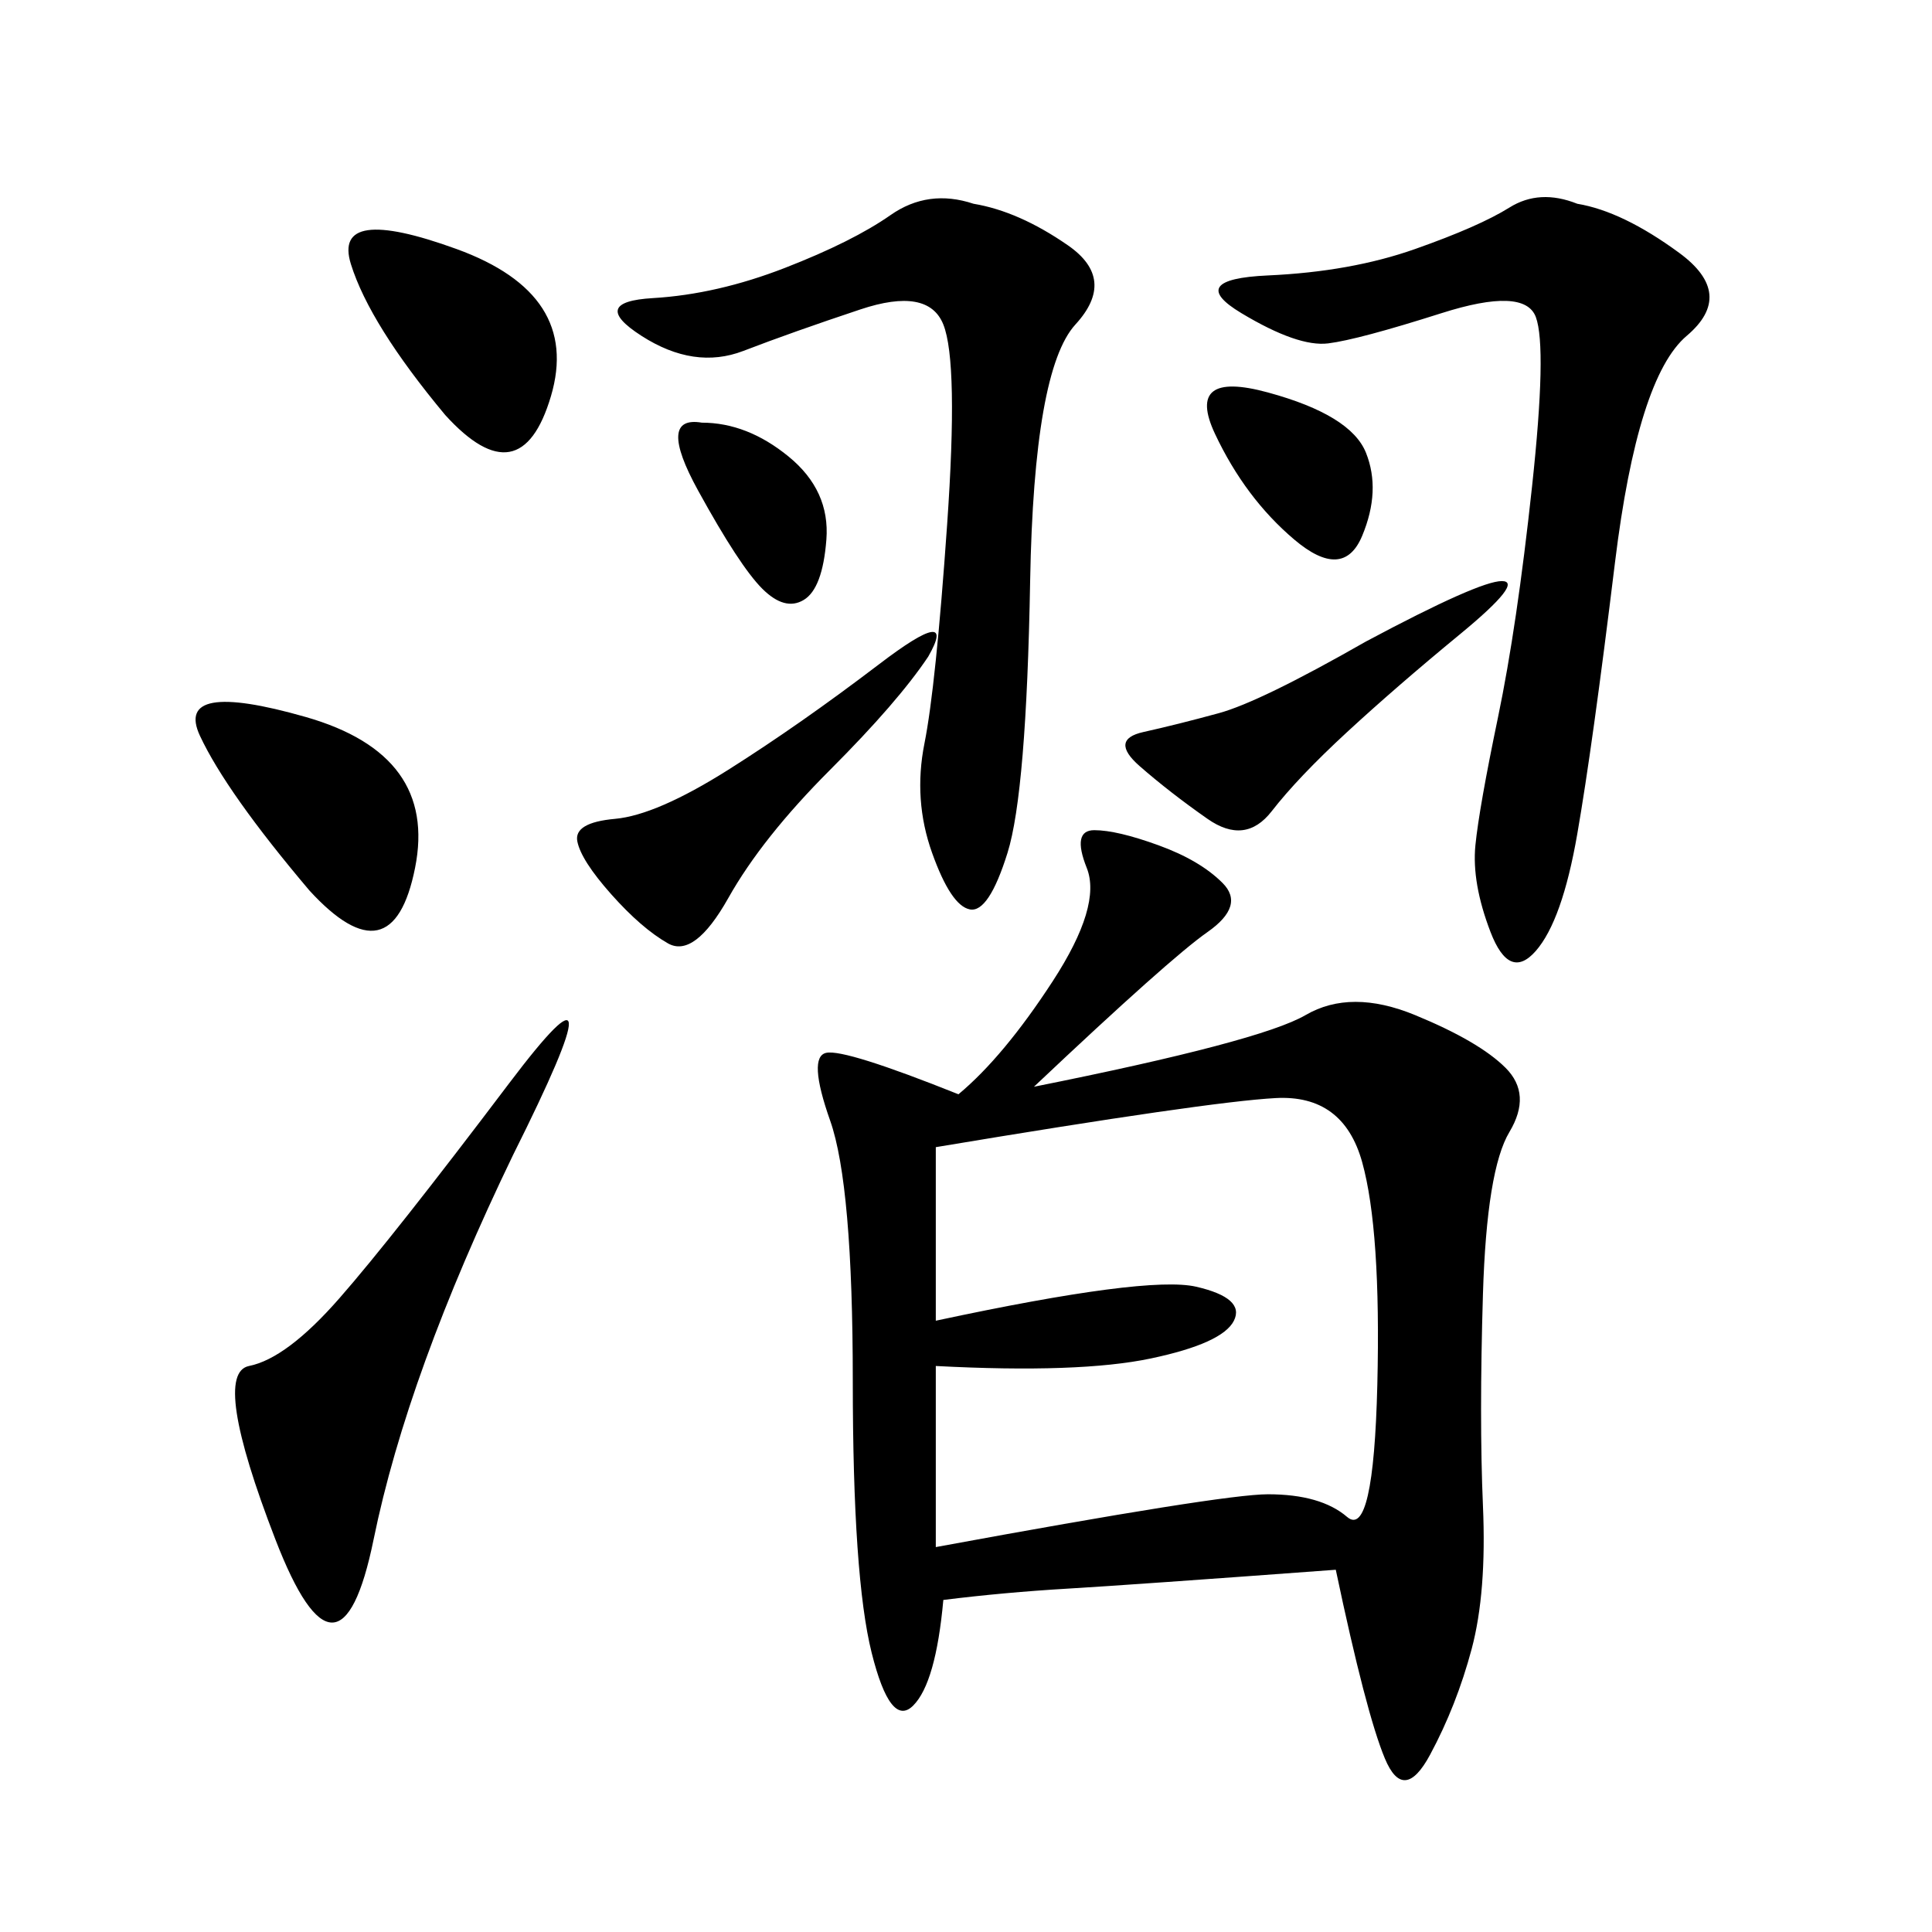 <svg xmlns="http://www.w3.org/2000/svg" xmlns:xlink="http://www.w3.org/1999/xlink" width="300" height="300"><path d="M160.55 168.75Q195.70 161.72 202.73 157.62Q209.77 153.52 219.73 157.62Q229.69 161.72 233.79 165.82Q237.89 169.92 234.38 175.78Q230.86 181.64 230.27 200.98Q229.69 220.31 230.27 233.79Q230.86 247.27 228.52 256.05Q226.17 264.84 222.07 272.46Q217.97 280.08 215.04 273.05Q212.11 266.02 207.42 243.75L207.42 243.75Q175.78 246.09 165.82 246.68Q155.86 247.27 146.48 248.44L146.48 248.44Q145.31 261.33 141.80 264.84Q138.28 268.36 135.35 256.64Q132.42 244.92 132.42 214.45L132.42 214.45Q132.42 183.98 128.91 174.02Q125.39 164.06 128.32 163.48Q131.25 162.89 148.83 169.92L148.83 169.92Q155.86 164.06 163.48 152.34Q171.09 140.63 168.75 134.77Q166.41 128.91 169.92 128.91L169.92 128.91Q173.44 128.91 179.88 131.25Q186.33 133.59 189.84 137.11Q193.36 140.63 187.50 144.73Q181.64 148.83 160.55 168.75L160.55 168.75ZM145.31 178.13L145.31 205.08Q178.13 198.05 185.74 199.80Q193.36 201.56 191.60 205.08Q189.84 208.59 178.71 210.94Q167.58 213.28 145.31 212.11L145.31 212.11L145.31 240.23Q189.84 232.03 196.88 232.03L196.88 232.03Q205.08 232.03 209.18 235.55Q213.28 239.06 213.87 215.04Q214.45 191.02 211.52 180.47Q208.59 169.92 198.05 170.51Q187.50 171.09 145.31 178.13L145.31 178.13ZM244.92 31.64Q251.95 32.81 260.74 39.26Q269.53 45.70 261.91 52.15Q254.30 58.59 250.78 87.30Q247.27 116.02 244.92 129.49Q242.58 142.97 238.48 147.66Q234.38 152.34 231.45 144.73Q228.52 137.11 229.10 131.25Q229.69 125.39 232.62 111.33Q235.55 97.27 237.89 75.59Q240.23 53.91 238.48 49.22Q236.72 44.53 223.83 48.63Q210.94 52.73 206.25 53.32Q201.56 53.91 192.77 48.63Q183.98 43.36 196.88 42.77Q209.77 42.19 219.73 38.67Q229.69 35.16 234.38 32.23Q239.06 29.30 244.92 31.64L244.92 31.64ZM151.17 31.64Q158.20 32.81 165.82 38.09Q173.44 43.36 166.99 50.39Q160.55 57.42 159.96 90.23Q159.38 123.05 156.45 132.42Q153.52 141.80 150.59 141.21Q147.66 140.63 144.73 132.42Q141.80 124.22 143.55 115.43Q145.31 106.64 147.07 81.45Q148.83 56.25 146.48 50.39Q144.14 44.53 133.59 48.05Q123.05 51.56 115.43 54.49Q107.81 57.42 99.61 52.15Q91.41 46.88 101.37 46.29Q111.33 45.70 121.88 41.60Q132.42 37.50 138.28 33.40Q144.14 29.30 151.17 31.64L151.17 31.64ZM79.69 179.30Q63.28 213.28 58.01 239.06Q52.73 264.84 42.77 239.06Q32.81 213.28 38.67 212.11Q44.53 210.94 52.73 201.56Q60.94 192.19 79.10 168.16Q97.27 144.14 79.69 179.30L79.69 179.30ZM144.14 101.95Q139.45 108.98 128.91 119.53Q118.36 130.08 113.09 139.45Q107.81 148.83 103.71 146.48Q99.61 144.14 94.92 138.87Q90.23 133.59 89.65 130.66Q89.06 127.73 95.51 127.15Q101.95 126.56 113.09 119.53Q124.22 112.50 136.52 103.13Q148.83 93.75 144.14 101.95L144.14 101.95ZM48.05 138.28Q35.16 123.05 31.05 114.26Q26.95 105.47 47.46 111.33Q67.97 117.19 64.45 134.77Q60.94 152.34 48.05 138.28L48.05 138.28ZM69.14 64.45Q57.42 50.39 54.49 41.02Q51.56 31.64 70.90 38.67Q90.23 45.70 85.55 61.52Q80.86 77.34 69.14 64.45L69.14 64.45ZM212.11 99.61Q229.69 90.23 233.20 90.23L233.20 90.23Q236.72 90.23 226.76 98.44Q216.80 106.64 209.18 113.67Q201.56 120.70 197.46 125.98Q193.36 131.25 187.50 127.15Q181.64 123.05 176.95 118.95Q172.27 114.84 177.54 113.67Q182.81 112.50 189.26 110.74Q195.70 108.98 212.11 99.61L212.11 99.61ZM196.88 60.94Q209.77 64.45 212.11 70.31Q214.45 76.17 211.52 83.20Q208.59 90.23 200.98 83.79Q193.36 77.34 188.67 67.38Q183.98 57.42 196.88 60.94L196.88 60.94ZM108.98 65.63Q116.02 65.63 122.46 70.90Q128.91 76.17 128.32 83.79Q127.73 91.41 124.80 93.16Q121.88 94.92 118.36 91.41Q114.84 87.89 108.40 76.17Q101.95 64.45 108.98 65.63L108.98 65.63Z"/></svg>
